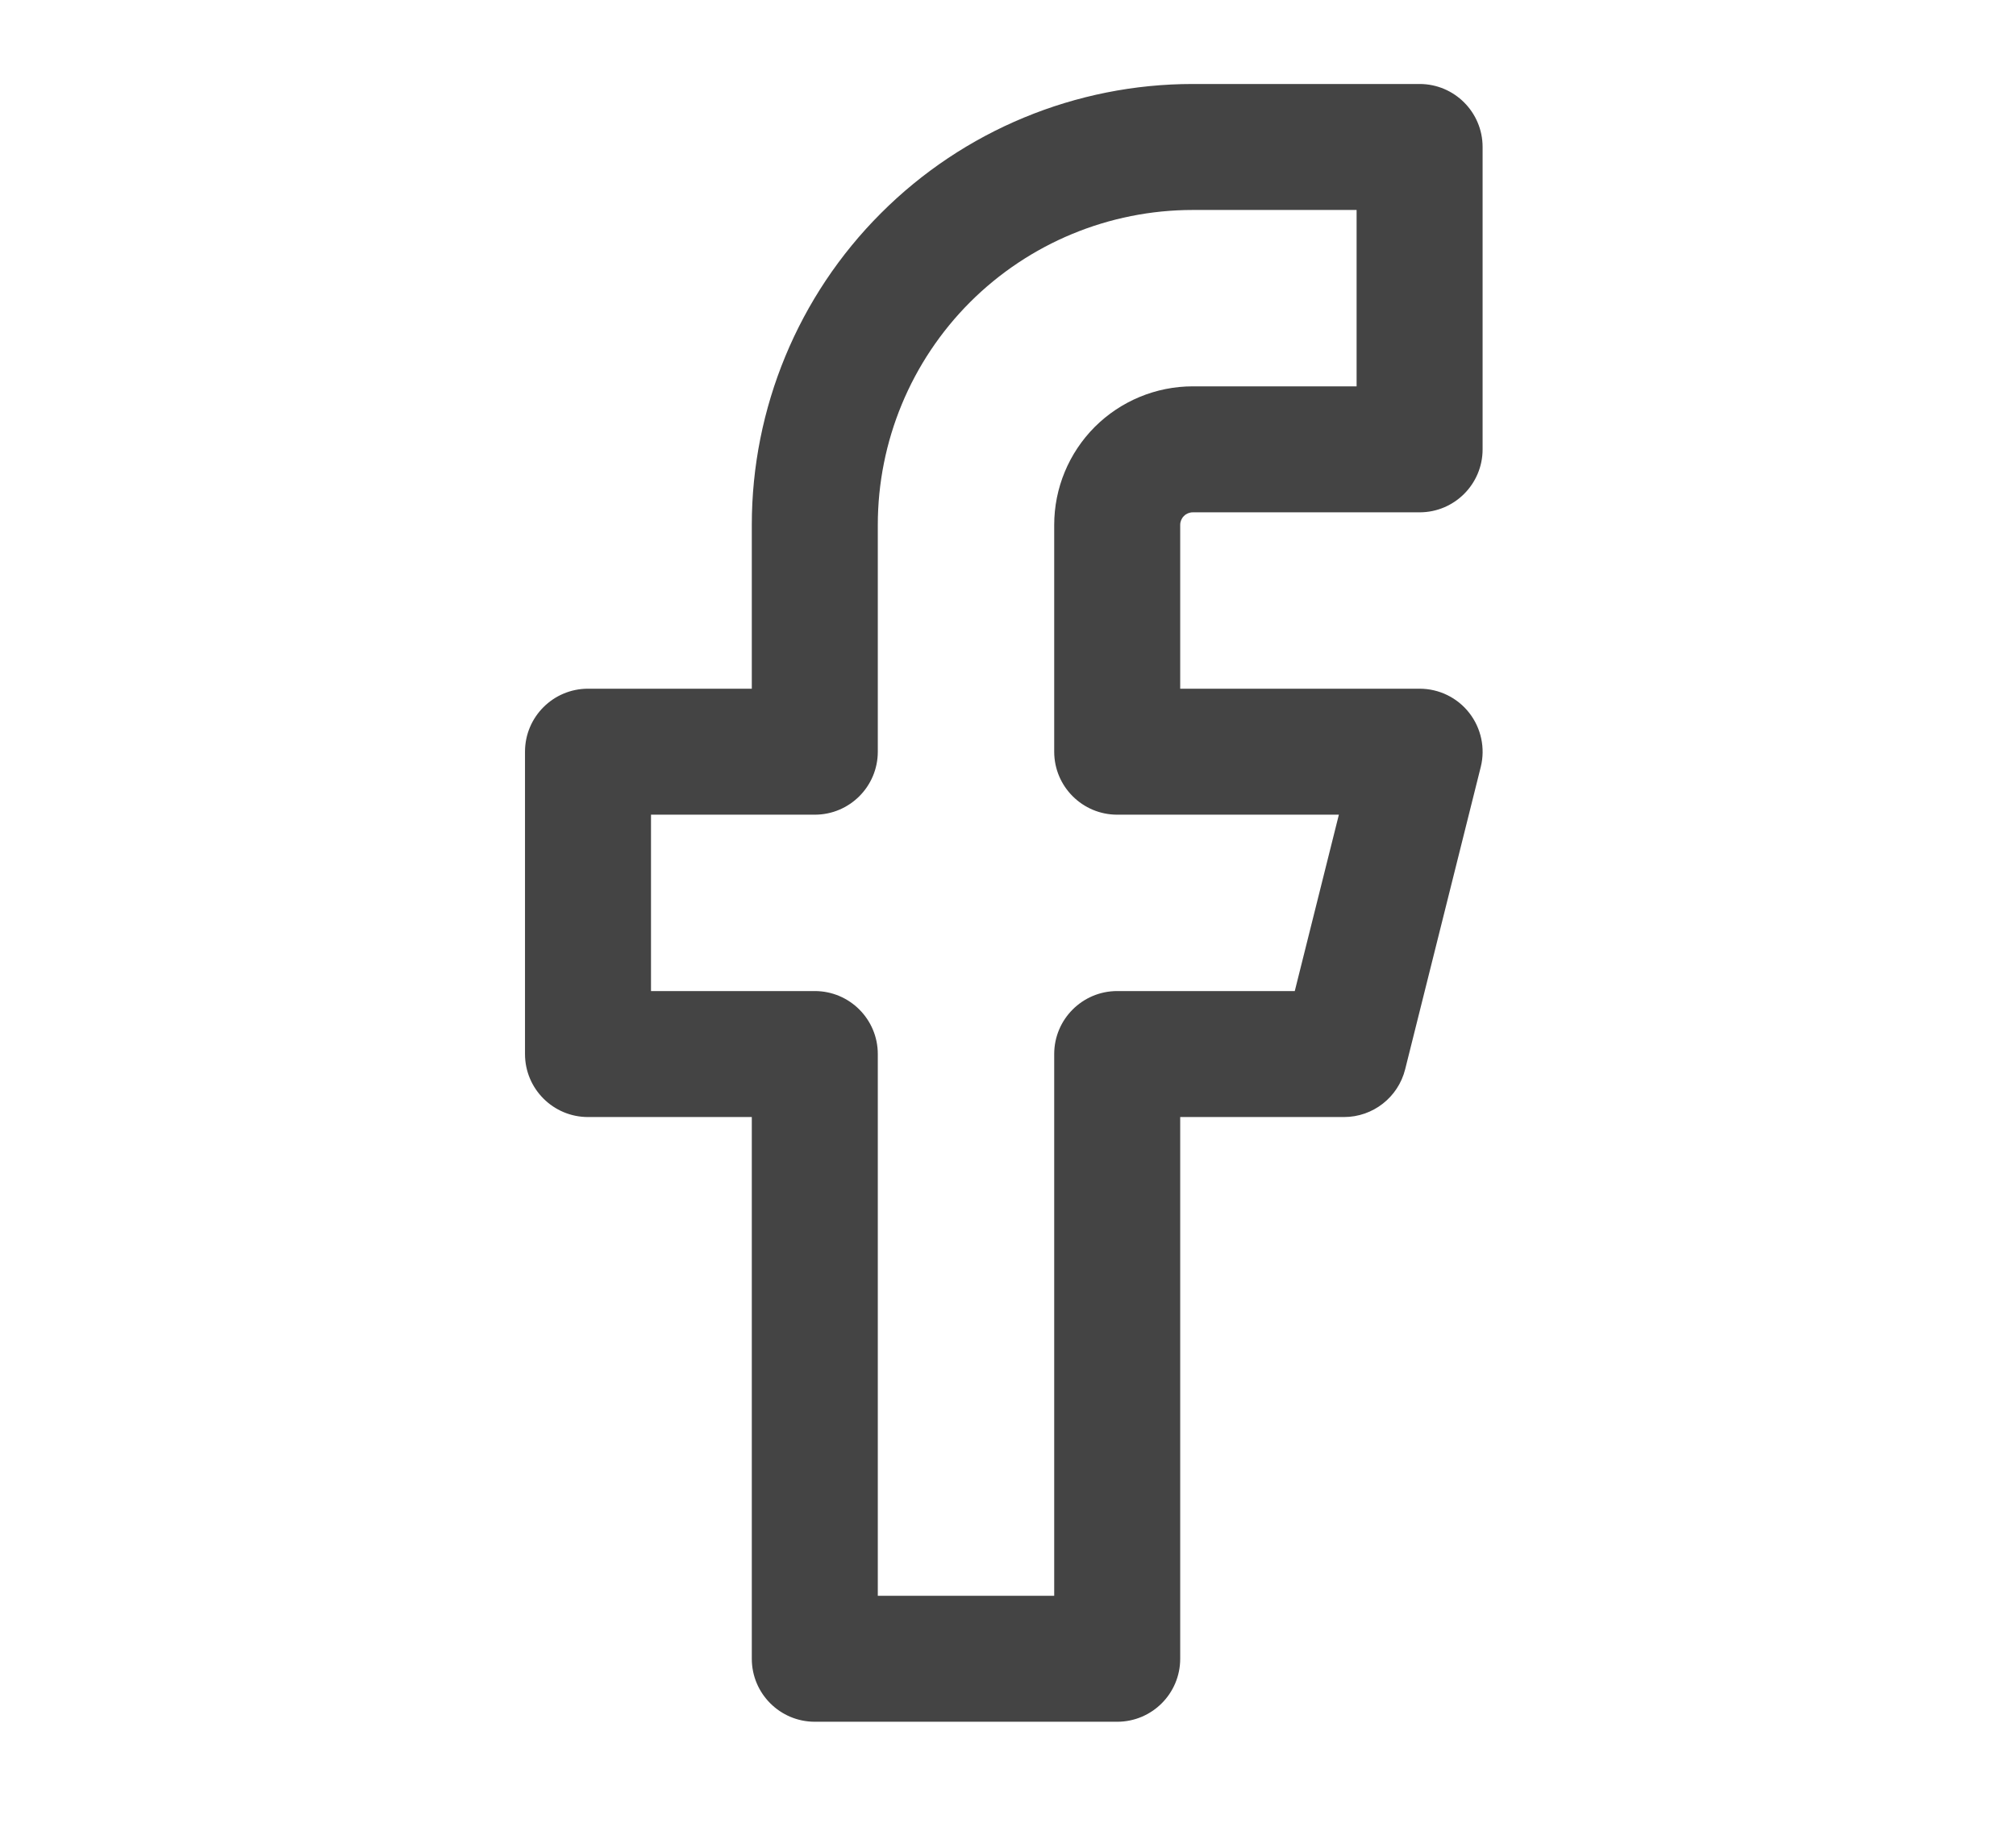 <svg width="24" height="22" viewBox="0 0 24 22" fill="none" xmlns="http://www.w3.org/2000/svg">
<path fill-rule="evenodd" clip-rule="evenodd" d="M10.488 2.538C11.472 1.553 12.808 1 14.2 1H16.9C17.314 1 17.65 1.336 17.65 1.75V5.35C17.65 5.764 17.314 6.1 16.9 6.1H14.2C14.16 6.1 14.122 6.116 14.094 6.144C14.066 6.172 14.05 6.21 14.05 6.25V8.2H16.9C17.131 8.2 17.349 8.306 17.491 8.488C17.633 8.67 17.684 8.908 17.628 9.132L16.728 12.732C16.644 13.066 16.344 13.3 16 13.3H14.05V19.75C14.05 20.164 13.714 20.5 13.3 20.5H9.7C9.286 20.5 8.95 20.164 8.95 19.75V13.3H7C6.586 13.3 6.25 12.964 6.25 12.55V8.95C6.25 8.536 6.586 8.2 7 8.2H8.95V6.25C8.95 4.858 9.503 3.522 10.488 2.538ZM14.2 2.5C13.205 2.5 12.252 2.895 11.548 3.598C10.845 4.302 10.45 5.255 10.45 6.25V8.95C10.45 9.364 10.114 9.7 9.7 9.7H7.75V11.8H9.7C10.114 11.8 10.45 12.136 10.45 12.55V19H12.55V12.55C12.55 12.136 12.886 11.8 13.3 11.8H15.414L15.939 9.7H13.3C12.886 9.7 12.55 9.364 12.55 8.95V6.25C12.55 5.812 12.724 5.393 13.033 5.083C13.343 4.774 13.762 4.6 14.2 4.6H16.15V2.5H14.2Z" fill="#444444"/>
</svg>
